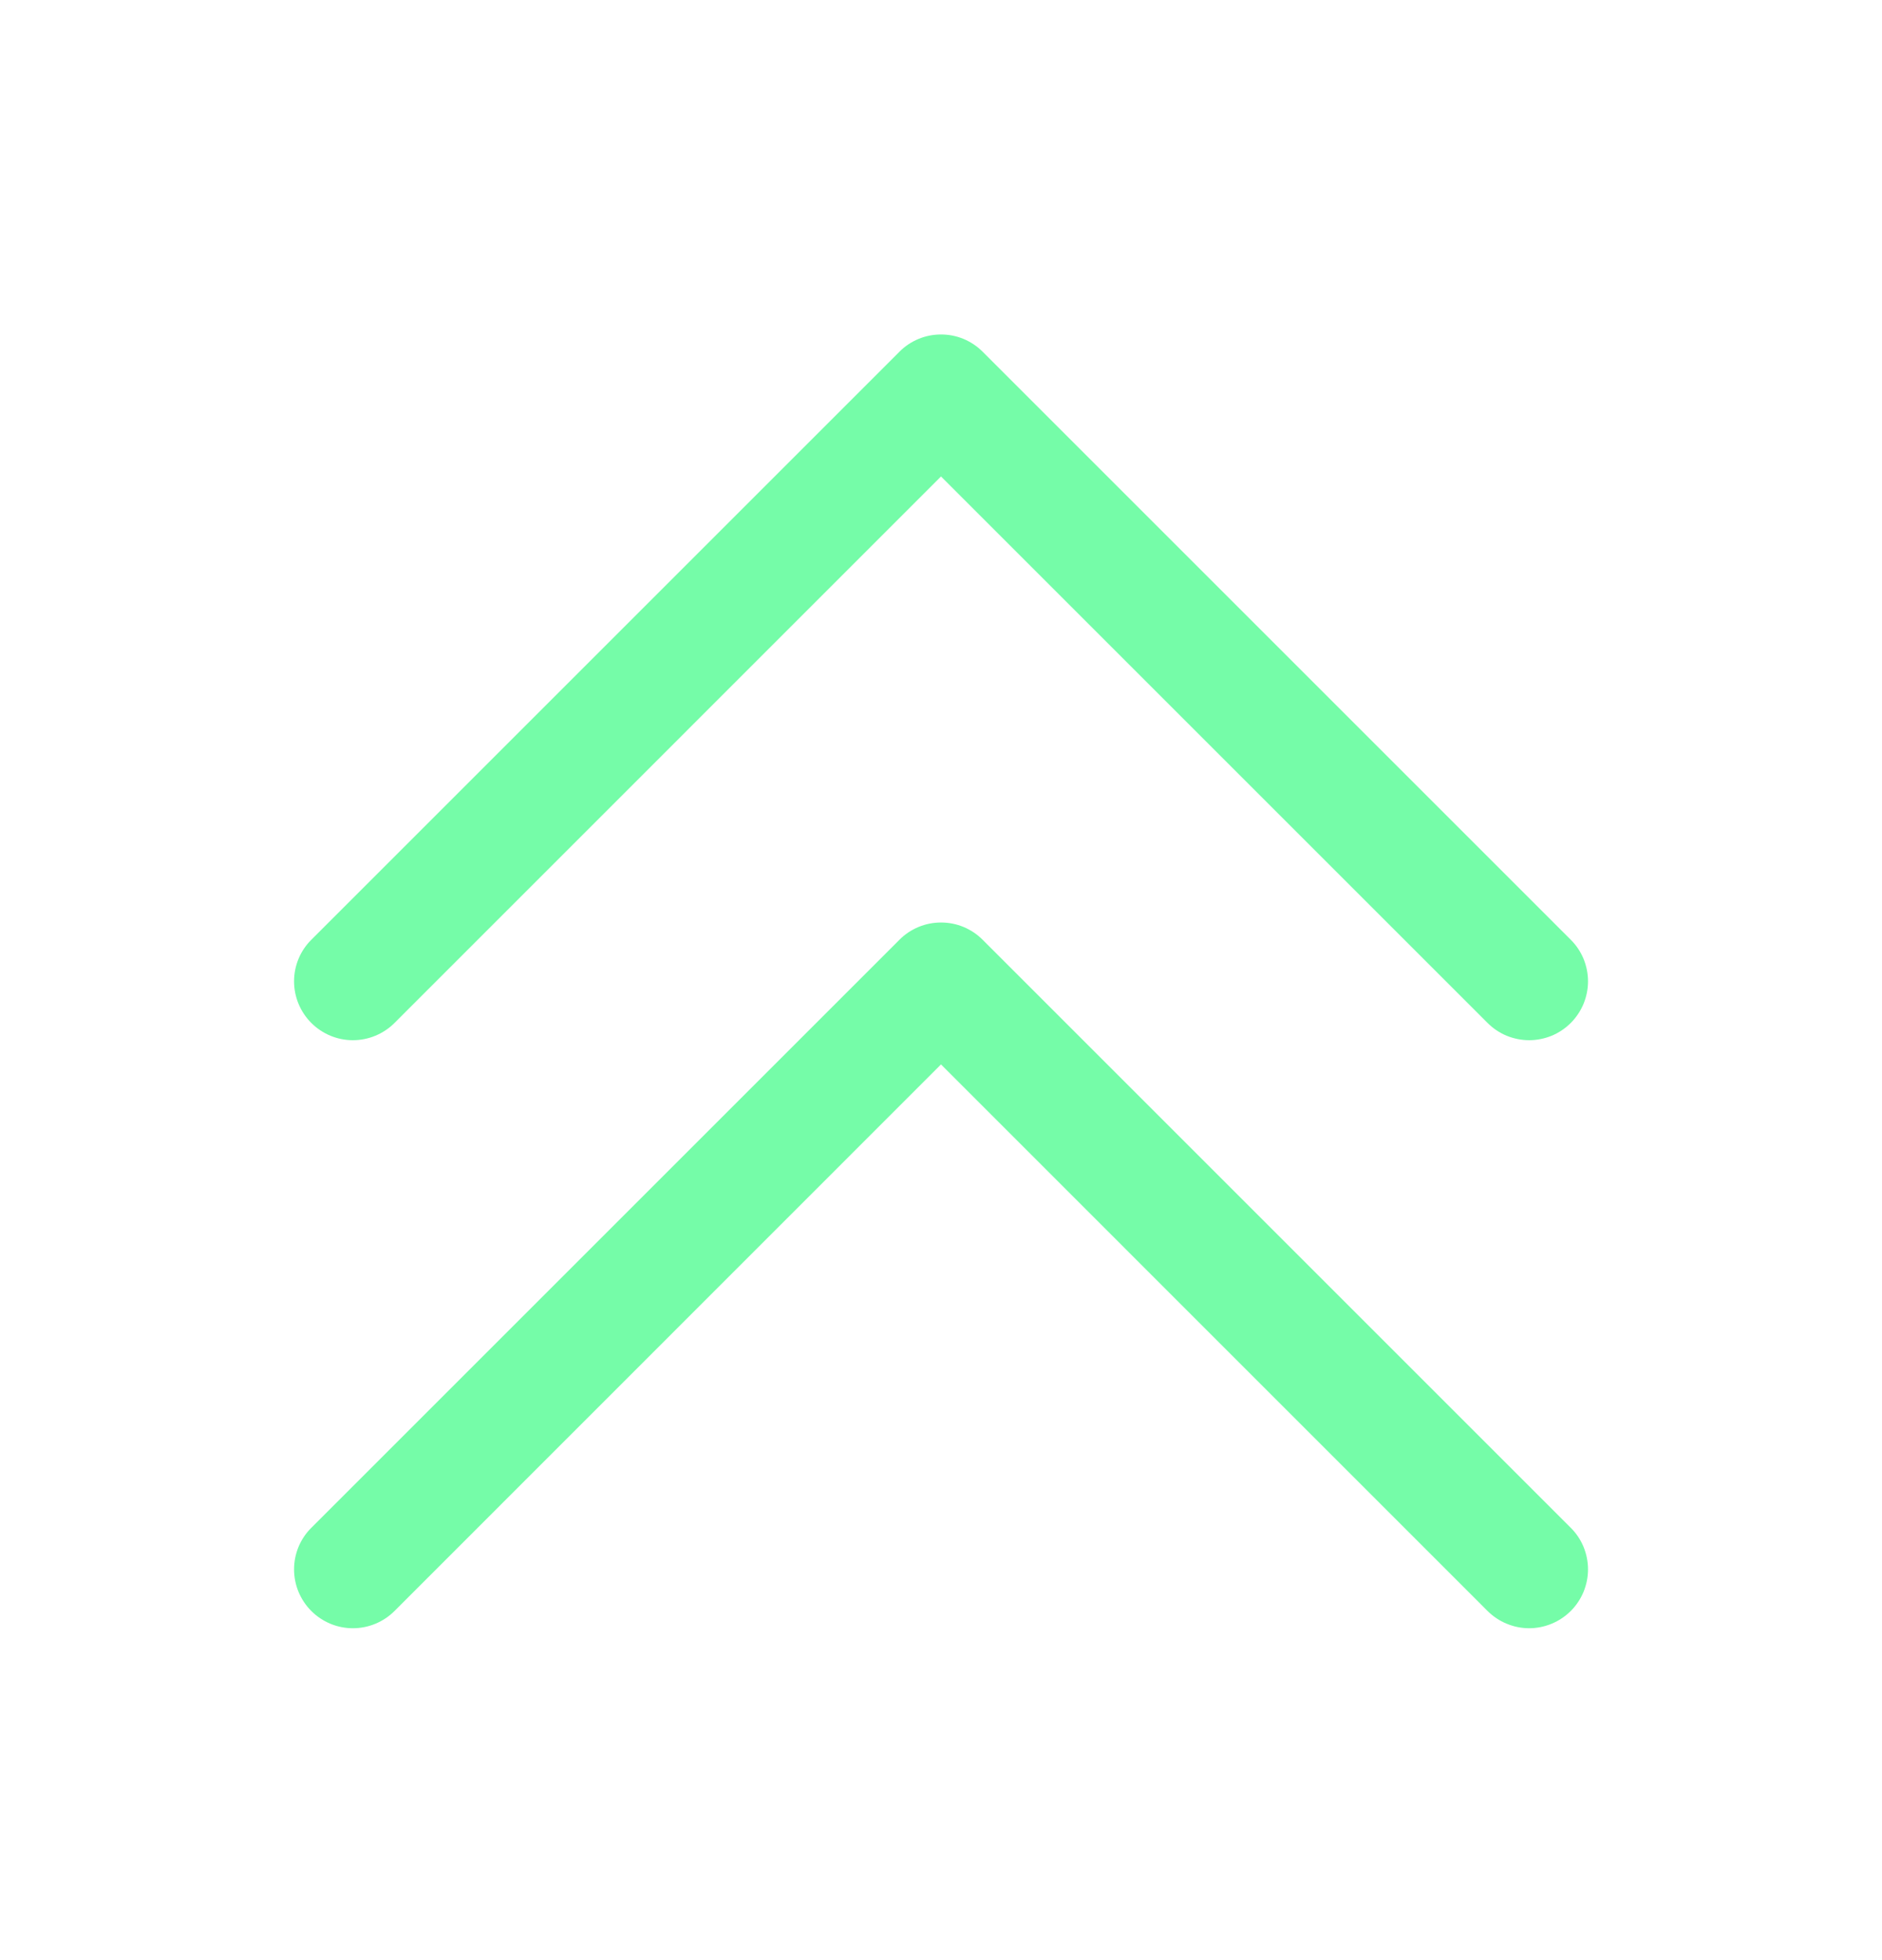 <svg width="24" height="25" viewBox="0 0 24 25" fill="none" xmlns="http://www.w3.org/2000/svg">
<g id="CaretDoubleUp">
<path id="Vector" d="M20.031 19.486C20.101 19.555 20.156 19.638 20.194 19.729C20.231 19.82 20.251 19.918 20.251 20.016C20.251 20.115 20.231 20.212 20.194 20.303C20.156 20.394 20.101 20.477 20.031 20.547C19.961 20.616 19.879 20.672 19.788 20.709C19.697 20.747 19.599 20.767 19.5 20.767C19.402 20.767 19.304 20.747 19.213 20.709C19.122 20.672 19.04 20.616 18.97 20.547L12 13.576L5.031 20.547C4.89 20.688 4.699 20.767 4.5 20.767C4.301 20.767 4.111 20.688 3.97 20.547C3.829 20.406 3.75 20.215 3.75 20.016C3.75 19.817 3.829 19.626 3.97 19.486L11.47 11.986C11.539 11.916 11.622 11.861 11.713 11.823C11.804 11.785 11.902 11.766 12 11.766C12.099 11.766 12.197 11.785 12.288 11.823C12.379 11.861 12.461 11.916 12.531 11.986L20.031 19.486ZM5.031 13.047L12 6.077L18.97 13.047C19.04 13.117 19.122 13.172 19.213 13.21C19.304 13.247 19.402 13.267 19.5 13.267C19.599 13.267 19.697 13.247 19.788 13.21C19.879 13.172 19.961 13.117 20.031 13.047C20.101 12.977 20.156 12.894 20.194 12.803C20.231 12.712 20.251 12.615 20.251 12.516C20.251 12.418 20.231 12.32 20.194 12.229C20.156 12.138 20.101 12.055 20.031 11.986L12.531 4.486C12.461 4.416 12.379 4.361 12.288 4.323C12.197 4.285 12.099 4.266 12 4.266C11.902 4.266 11.804 4.285 11.713 4.323C11.622 4.361 11.539 4.416 11.47 4.486L3.97 11.986C3.829 12.126 3.75 12.317 3.75 12.516C3.75 12.715 3.829 12.906 3.97 13.047C4.111 13.188 4.301 13.267 4.5 13.267C4.699 13.267 4.89 13.188 5.031 13.047Z" fill="#75FCA8"/>
</g>
</svg>
